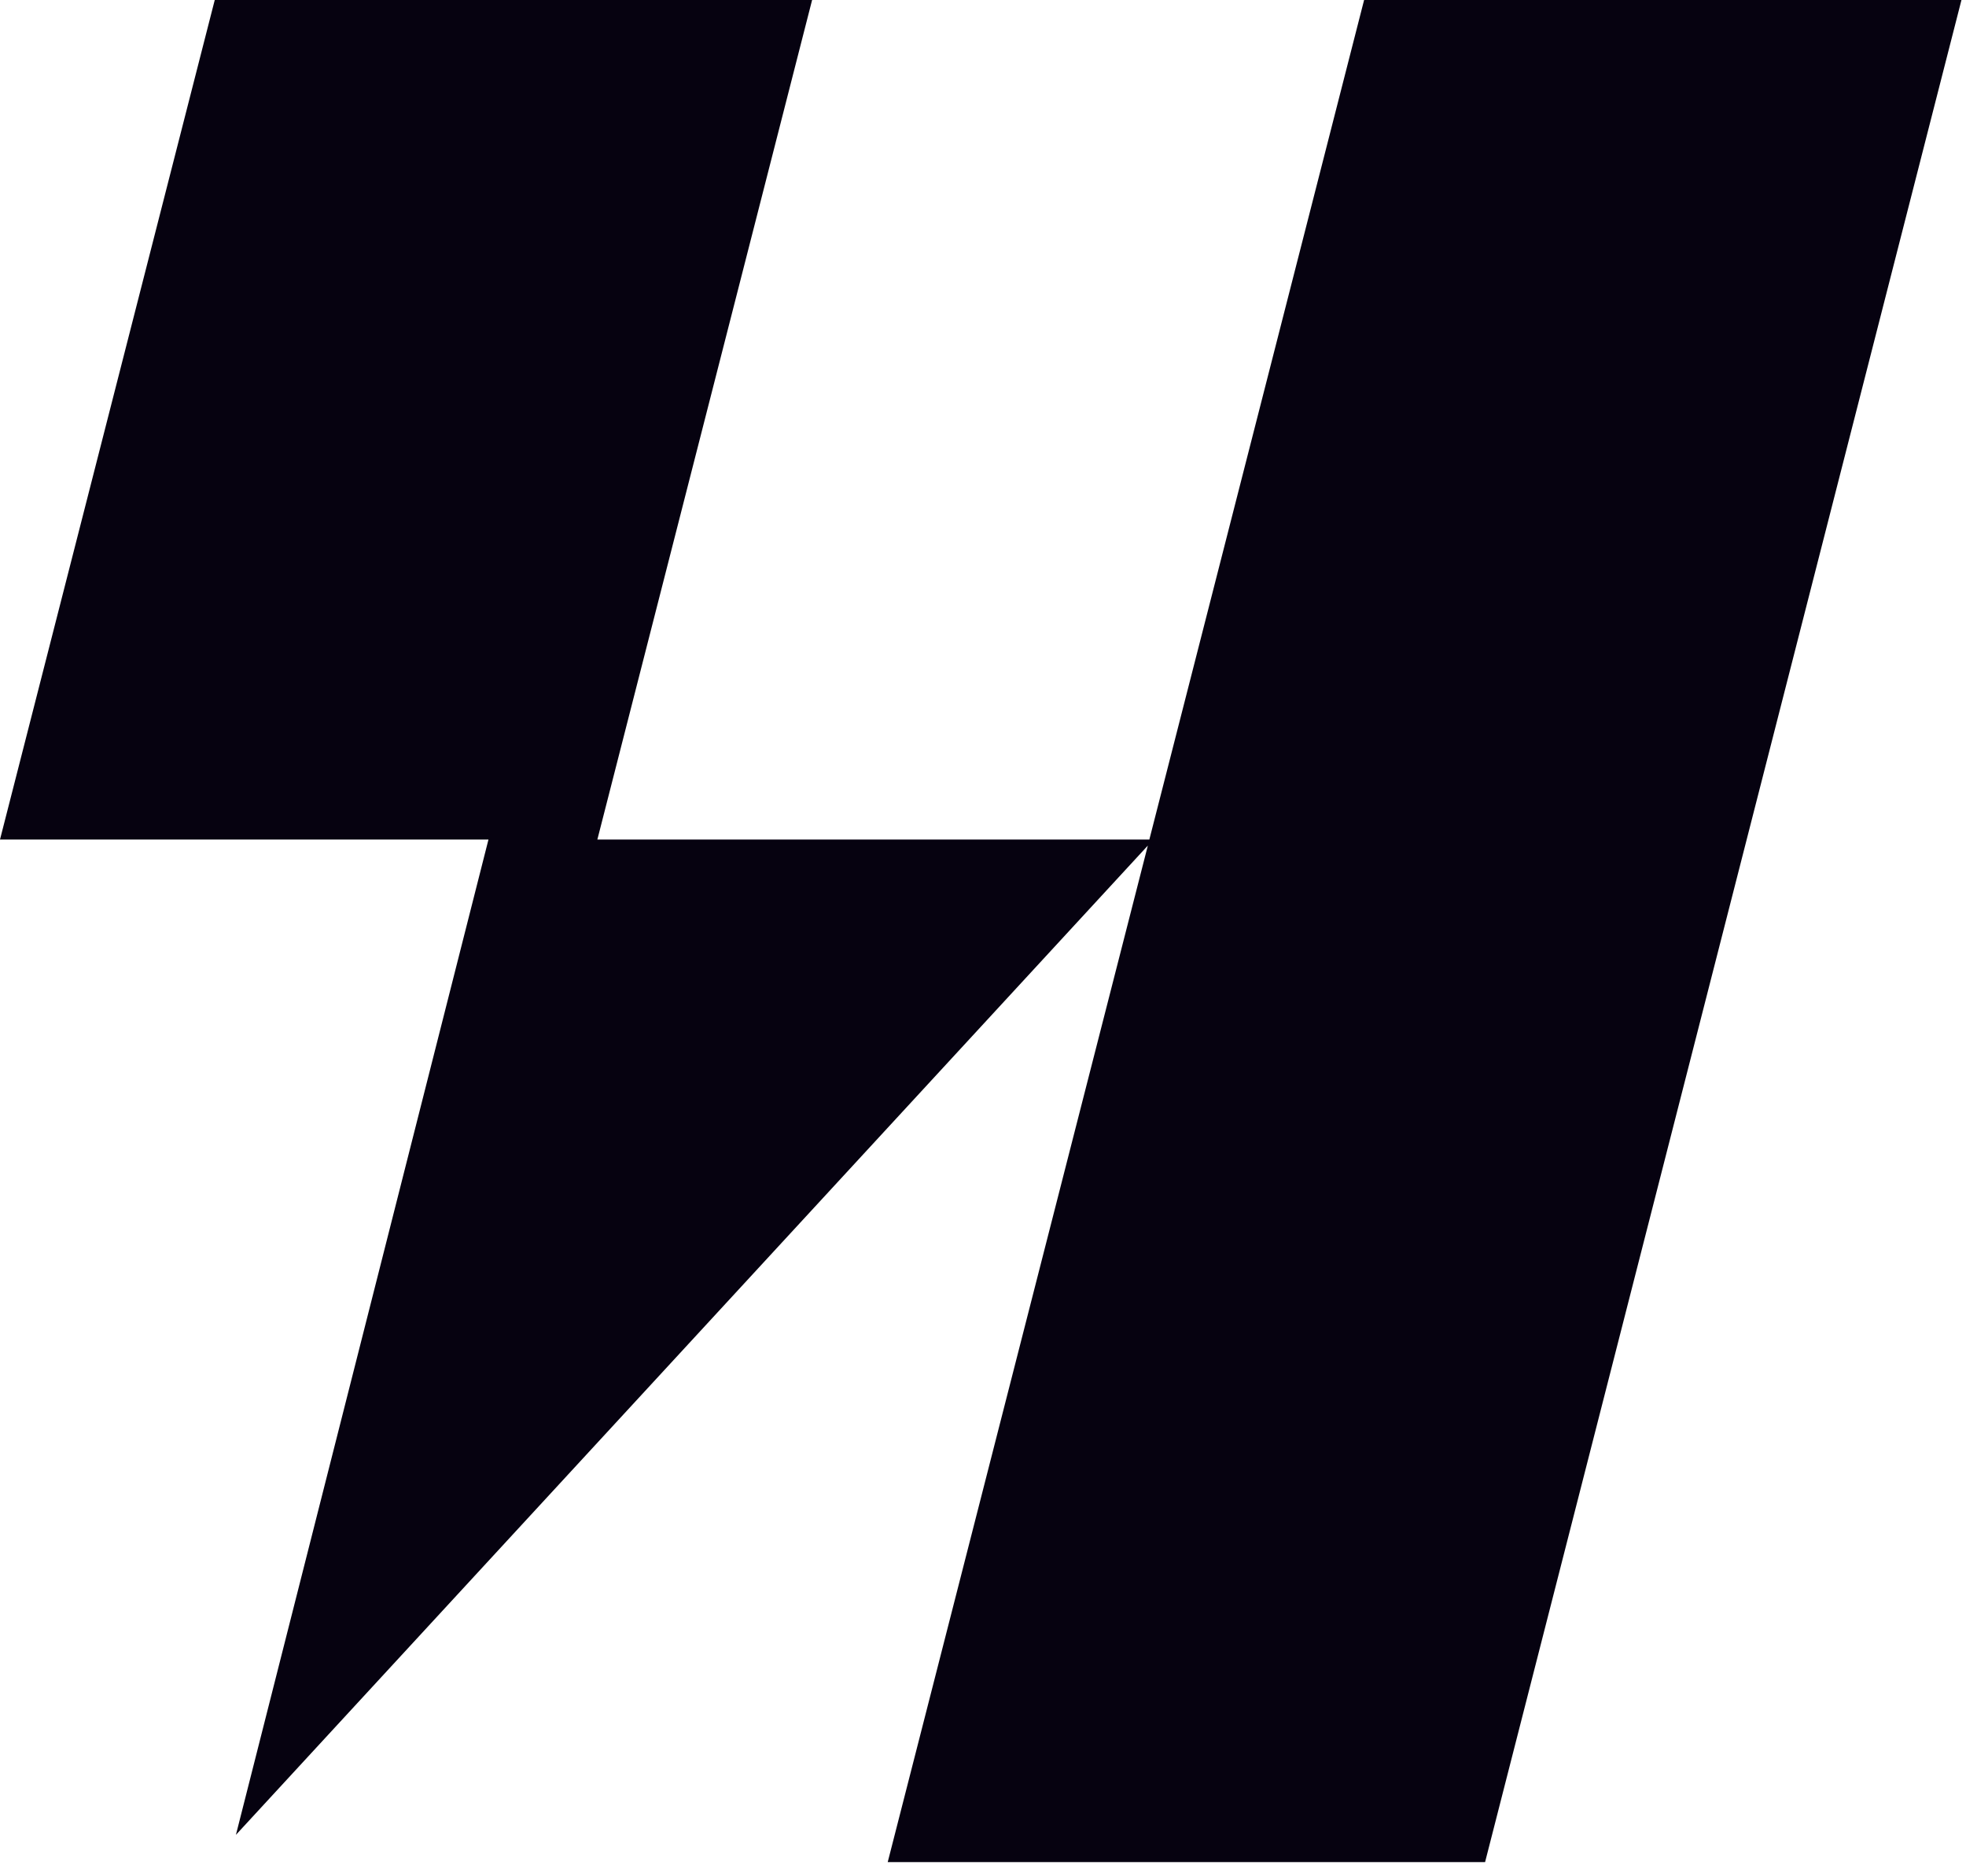 <svg xmlns="http://www.w3.org/2000/svg" width="130" height="124" fill="none"><path fill="#060210" d="M90.2 0 76 55.5H39.5L53.7 0H14.2L0 55.5h32.3l-16.7 65.8 60.3-65.4-17.2 67.2h39.5L129.7 0H90.2Z"/></svg>